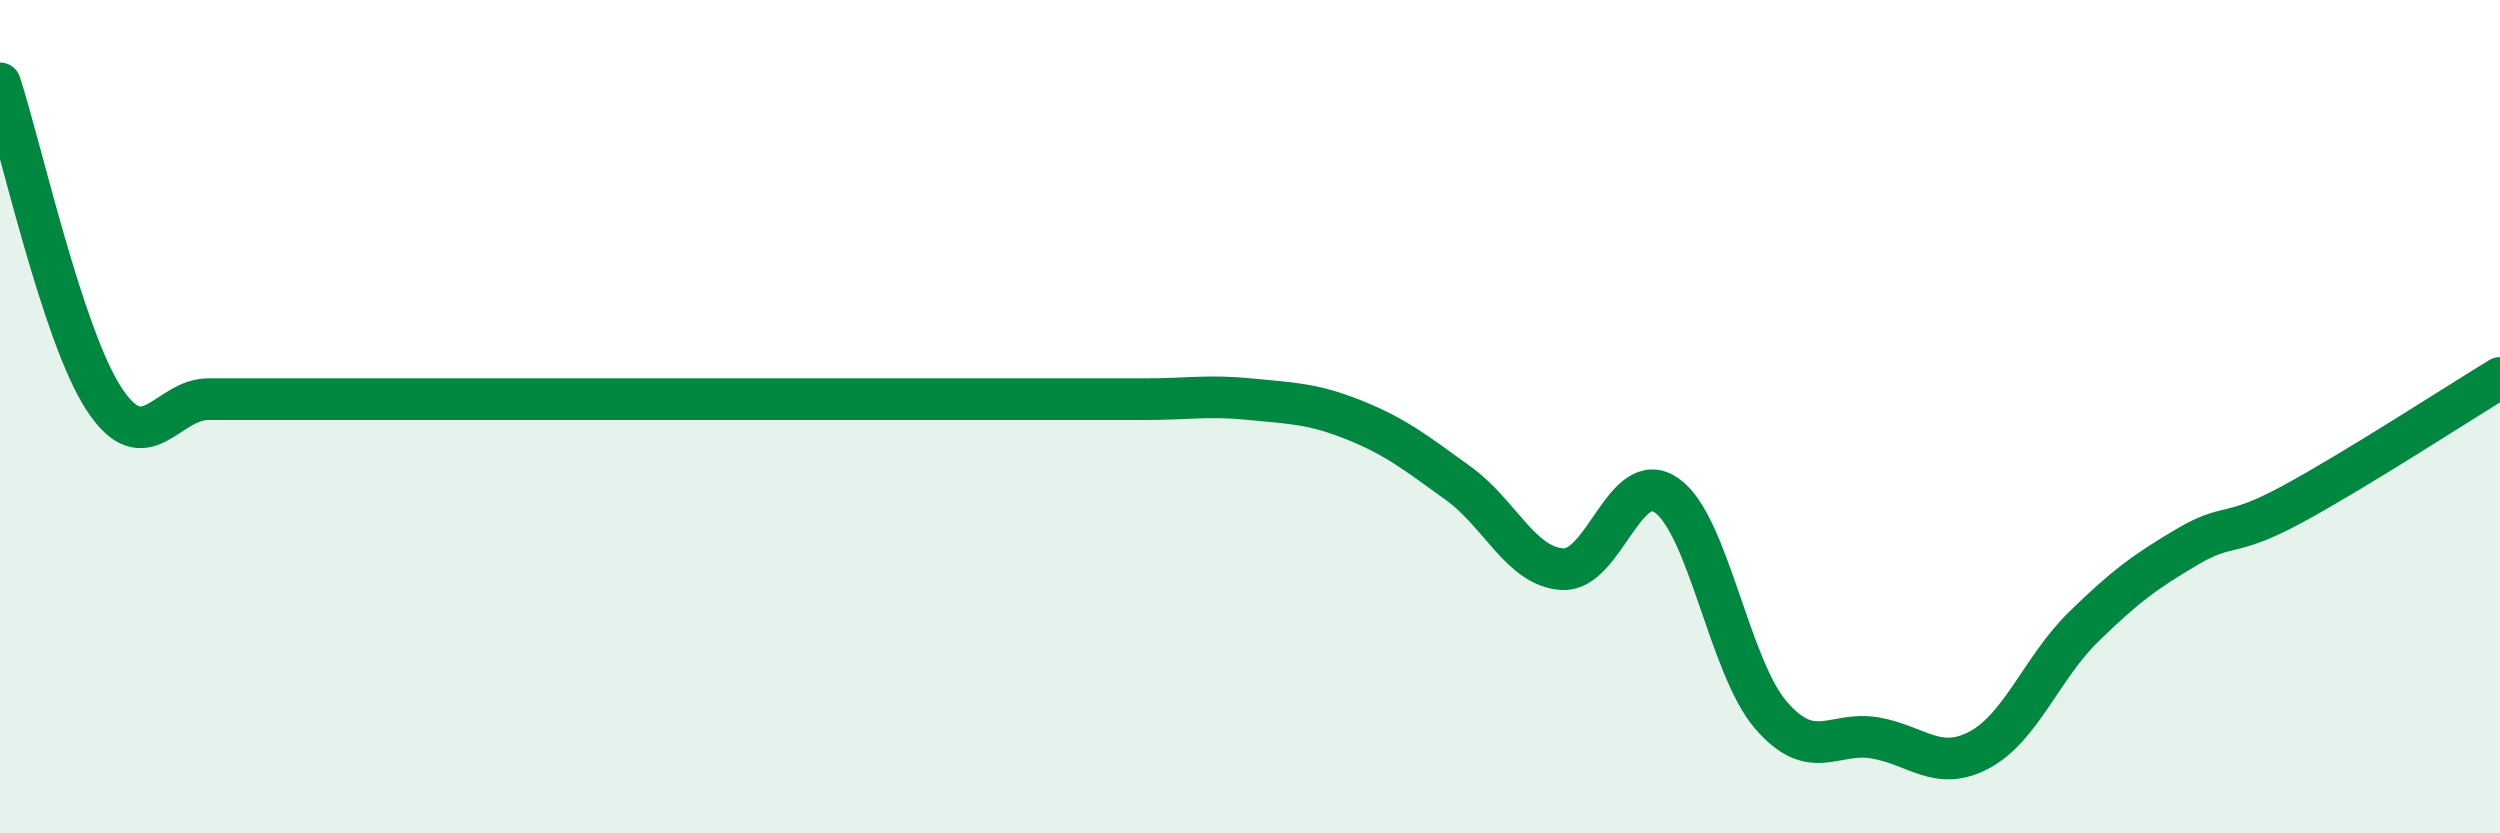 
    <svg width="60" height="20" viewBox="0 0 60 20" xmlns="http://www.w3.org/2000/svg">
      <path
        d="M 0,2 C 0.5,3.52 1.5,8.06 2.5,9.58 C 3.5,11.1 4,9.58 5,9.58 C 6,9.58 6.5,9.58 7.5,9.58 C 8.5,9.58 9,9.58 10,9.58 C 11,9.58 11.5,9.58 12.5,9.58 C 13.5,9.58 14,9.58 15,9.58 C 16,9.58 16.5,9.58 17.5,9.58 C 18.5,9.58 19,9.58 20,9.58 C 21,9.58 21.5,9.58 22.5,9.58 C 23.5,9.58 24,9.58 25,9.58 C 26,9.58 26.5,9.58 27.5,9.58 C 28.5,9.58 29,9.48 30,9.58 C 31,9.68 31.5,9.68 32.5,10.08 C 33.5,10.48 34,10.88 35,11.6 C 36,12.32 36.5,13.6 37.5,13.66 C 38.5,13.72 39,11.19 40,11.89 C 41,12.59 41.5,16 42.5,17.16 C 43.5,18.32 44,17.54 45,17.71 C 46,17.88 46.5,18.53 47.5,18 C 48.5,17.47 49,16.03 50,15.05 C 51,14.07 51.5,13.71 52.5,13.12 C 53.5,12.53 53.5,12.92 55,12.11 C 56.5,11.3 59,9.68 60,9.07L60 20L0 20Z"
        fill="#008740"
        opacity="0.1"
        stroke-linecap="round"
        stroke-linejoin="round"
      />
      <path
        d="M 0,2 C 0.5,3.52 1.5,8.06 2.5,9.58 C 3.5,11.1 4,9.58 5,9.58 C 6,9.58 6.5,9.58 7.5,9.58 C 8.5,9.58 9,9.58 10,9.58 C 11,9.58 11.5,9.58 12.5,9.58 C 13.5,9.58 14,9.58 15,9.58 C 16,9.58 16.5,9.58 17.5,9.58 C 18.5,9.58 19,9.58 20,9.58 C 21,9.58 21.5,9.58 22.5,9.58 C 23.5,9.58 24,9.58 25,9.58 C 26,9.58 26.5,9.58 27.5,9.58 C 28.5,9.58 29,9.48 30,9.58 C 31,9.68 31.5,9.68 32.5,10.08 C 33.5,10.48 34,10.88 35,11.6 C 36,12.32 36.5,13.6 37.5,13.66 C 38.5,13.72 39,11.19 40,11.89 C 41,12.59 41.5,16 42.5,17.16 C 43.5,18.32 44,17.54 45,17.71 C 46,17.88 46.5,18.53 47.5,18 C 48.5,17.47 49,16.03 50,15.05 C 51,14.07 51.5,13.71 52.5,13.12 C 53.5,12.53 53.5,12.92 55,12.11 C 56.5,11.3 59,9.68 60,9.07"
        stroke="#008740"
        stroke-width="1"
        fill="none"
        stroke-linecap="round"
        stroke-linejoin="round"
      />
    </svg>
  